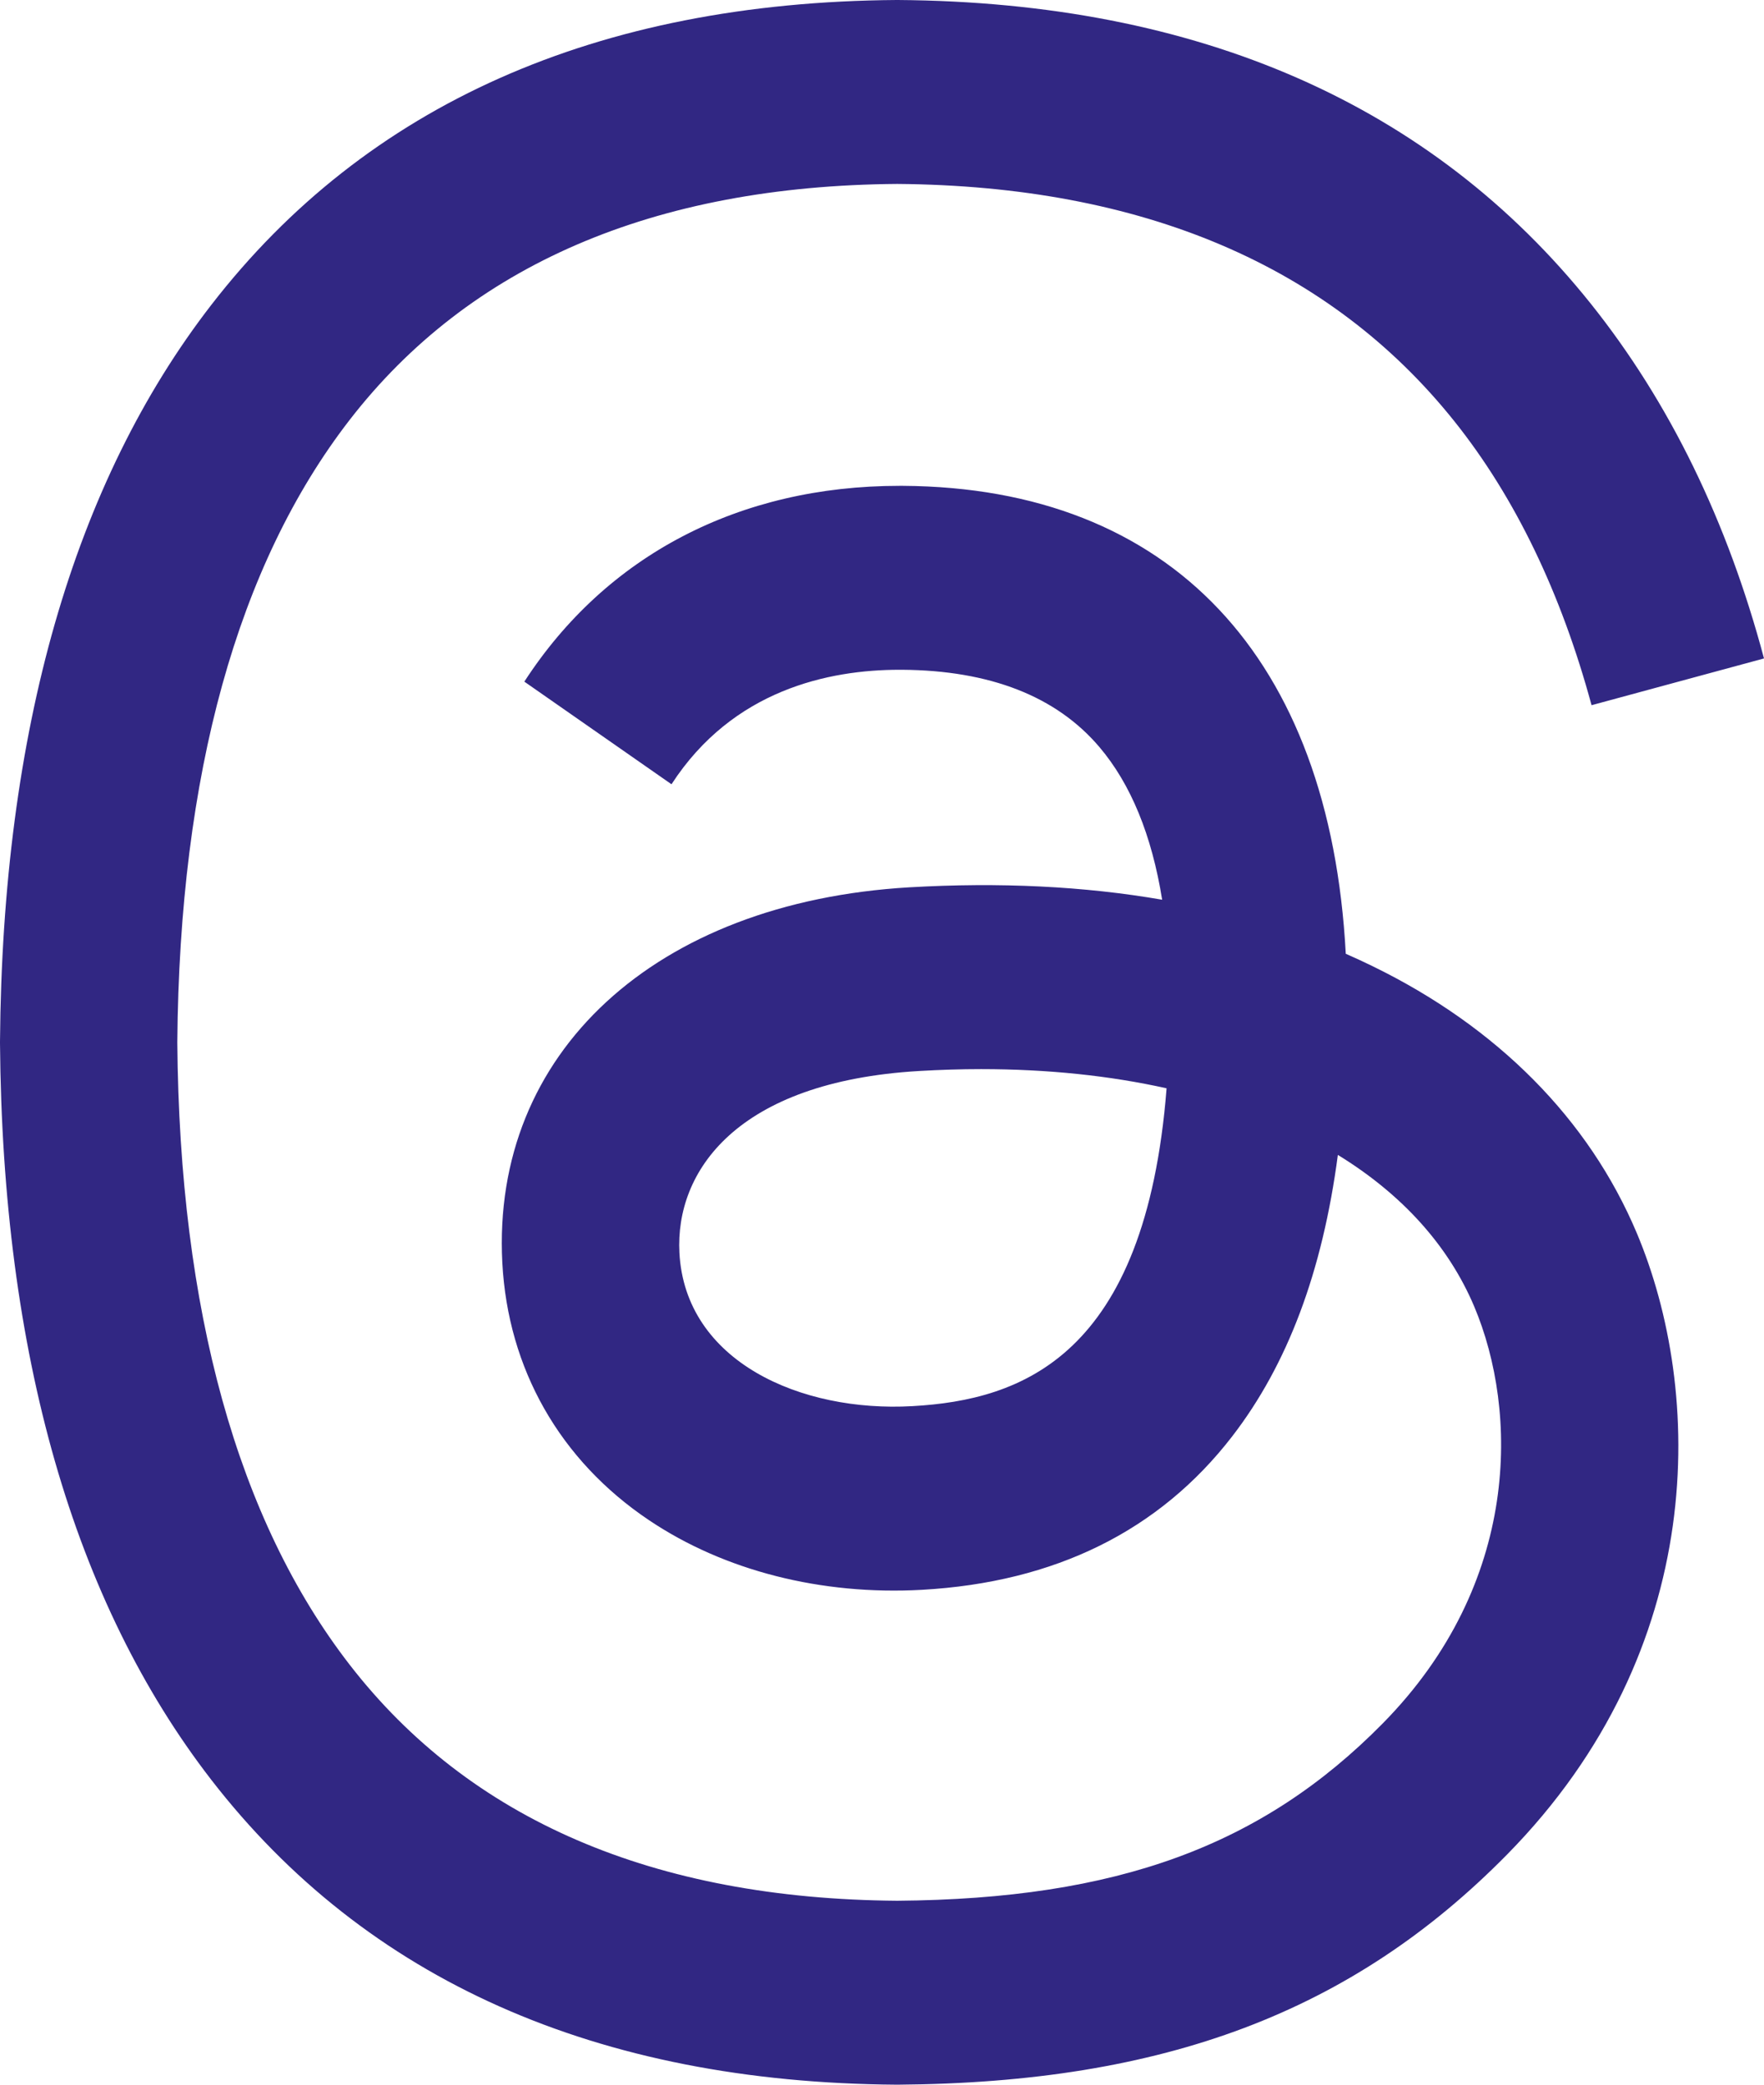 <svg width="33" height="39" viewBox="0 0 33 39" fill="none" xmlns="http://www.w3.org/2000/svg">
<path d="M25.679 18.076C25.514 17.995 25.346 17.918 25.176 17.843C24.88 12.297 21.899 9.121 16.893 9.089C16.871 9.089 16.848 9.089 16.826 9.089C13.832 9.089 11.342 10.388 9.809 12.752L12.562 14.672C13.707 12.906 15.504 12.53 16.827 12.53C16.842 12.53 16.858 12.53 16.873 12.53C18.521 12.541 19.764 13.028 20.569 13.978C21.155 14.669 21.547 15.625 21.741 16.832C20.28 16.579 18.699 16.502 17.01 16.6C12.251 16.879 9.192 19.701 9.397 23.622C9.502 25.611 10.476 27.322 12.142 28.44C13.549 29.385 15.363 29.847 17.247 29.742C19.736 29.603 21.688 28.638 23.05 26.873C24.085 25.532 24.739 23.795 25.028 21.606C26.214 22.333 27.093 23.291 27.579 24.442C28.404 26.399 28.452 29.616 25.871 32.238C23.61 34.535 20.892 35.528 16.784 35.559C12.227 35.525 8.781 34.039 6.54 31.142C4.442 28.431 3.358 24.514 3.317 19.5C3.358 14.486 4.442 10.569 6.54 7.857C8.781 4.961 12.227 3.475 16.784 3.441C21.374 3.476 24.88 4.969 27.206 7.879C28.347 9.306 29.207 11.101 29.774 13.193L33 12.318C32.313 9.742 31.231 7.523 29.76 5.682C26.777 1.951 22.415 0.04 16.795 0H16.773C11.164 0.04 6.851 1.958 3.953 5.704C1.375 9.036 0.045 13.674 0 19.486L0 19.5L0 19.514C0.045 25.326 1.375 29.964 3.953 33.297C6.851 37.041 11.164 38.961 16.773 39H16.795C21.782 38.965 25.297 37.637 28.192 34.696C31.98 30.848 31.866 26.024 30.618 23.063C29.722 20.939 28.014 19.215 25.679 18.076ZM17.069 26.306C14.983 26.425 12.817 25.474 12.71 23.435C12.631 21.923 13.768 20.236 17.197 20.036C17.59 20.013 17.975 20.001 18.354 20.001C19.599 20.001 20.765 20.124 21.824 20.36C21.429 25.377 19.111 26.192 17.069 26.306Z" fill="#312783"/>
</svg>
